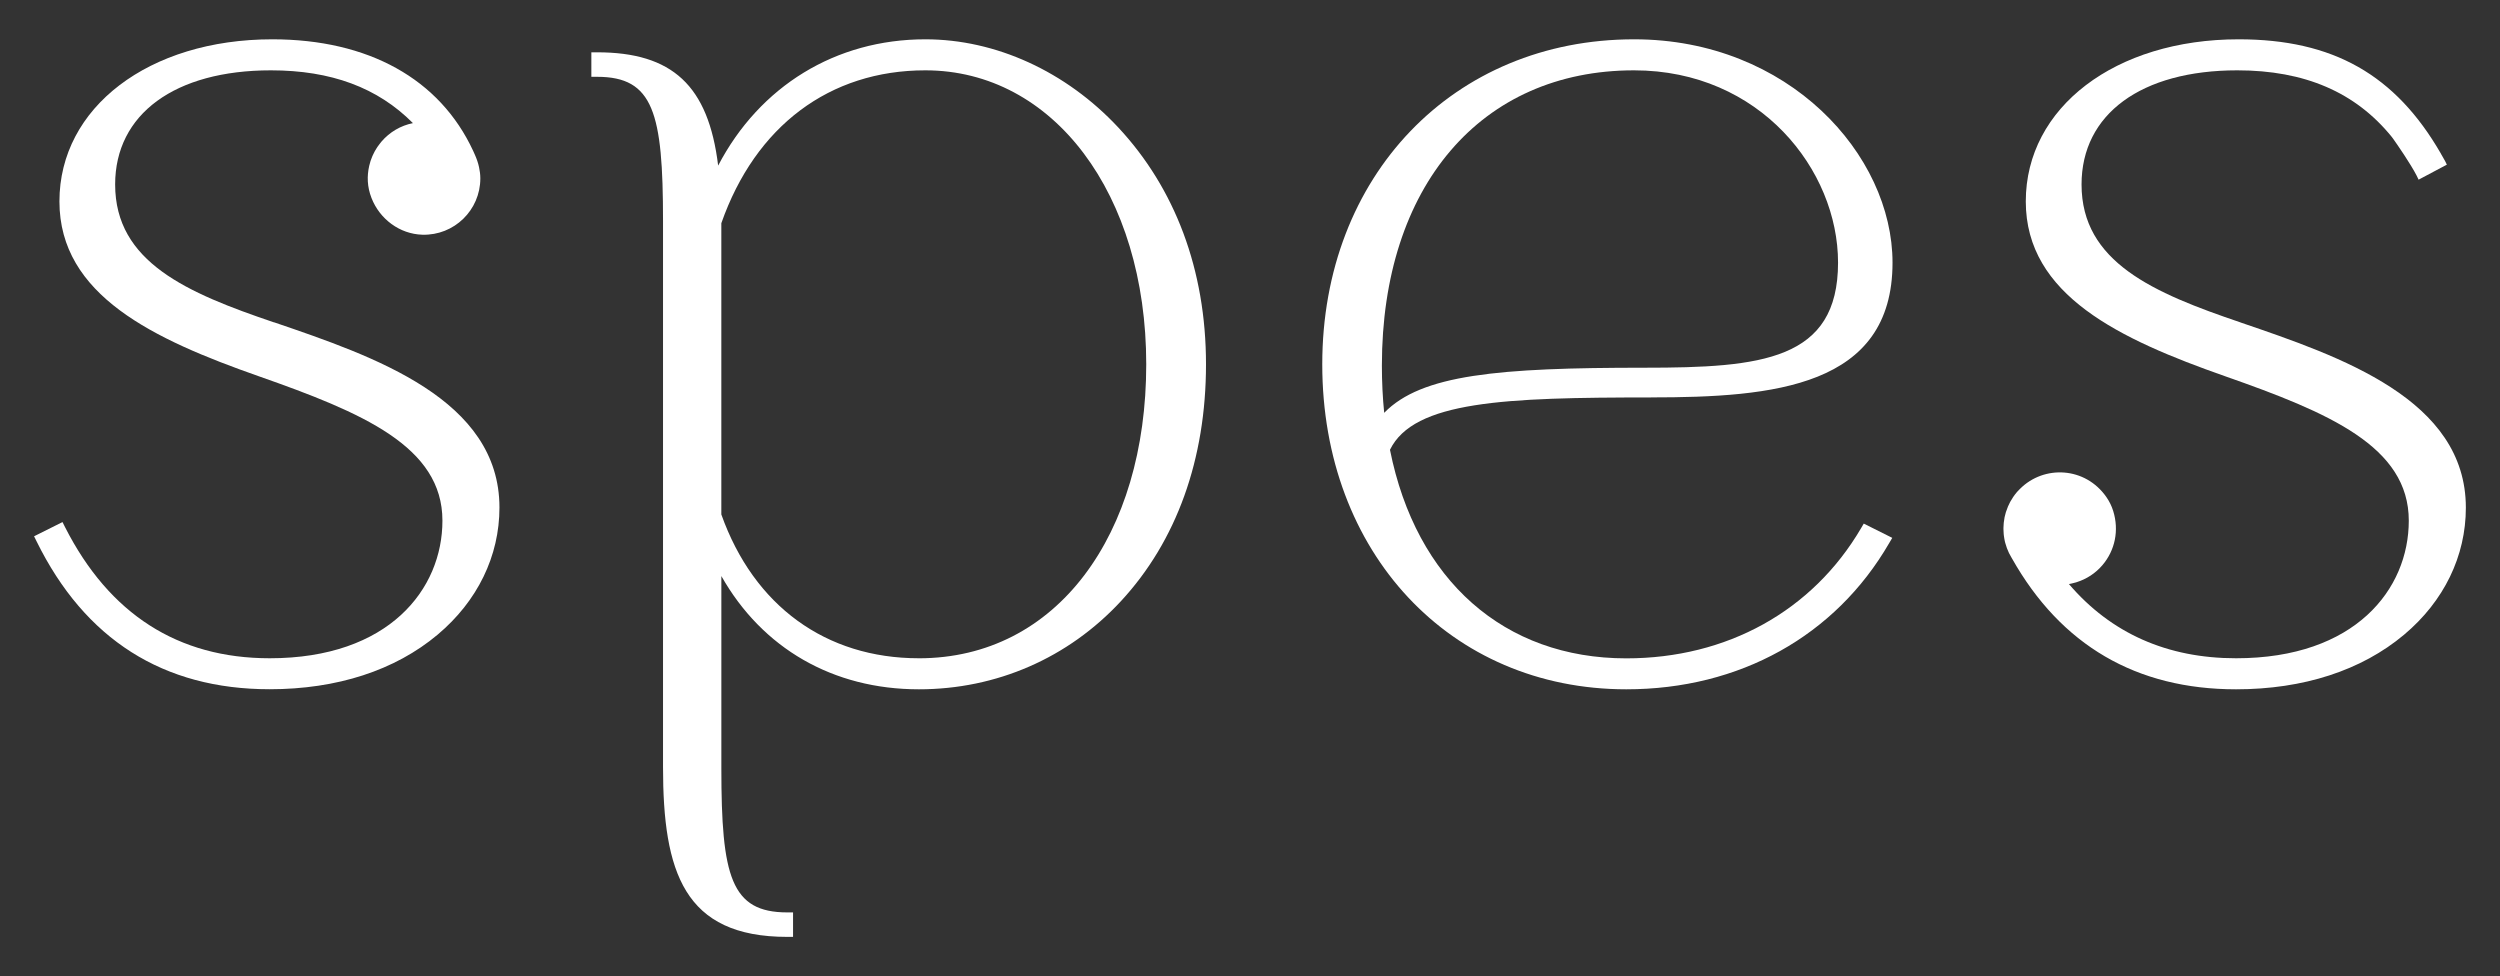 <svg width="105" height="41" viewBox="0 0 105 41" fill="none" xmlns="http://www.w3.org/2000/svg">
<rect x="0" y="0" width="105" height="41" fill="#333333" stroke="none"/>
<path d="M38.865 1.651C35.102 1.651 31.907 3.616 30.162 6.955C29.753 3.591 28.235 2.197 25.078 2.197H24.837V3.226H25.078C27.446 3.226 27.847 4.737 27.847 9.279V32.212C27.847 36.618 28.721 39.349 33.066 39.349H33.308V38.321H33.066C30.699 38.321 30.297 36.809 30.297 32.268V24.194C32.017 27.232 34.988 28.951 38.593 28.951C41.853 28.951 44.867 27.637 47.079 25.249C49.415 22.727 50.652 19.287 50.652 15.303C50.652 11.319 49.344 7.905 46.971 5.357C44.773 3 41.821 1.651 38.865 1.651ZM38.591 27.647C34.683 27.647 31.662 25.446 30.296 21.607V9.375C31.727 5.293 34.847 2.954 38.863 2.954C44.24 2.954 48.142 8.146 48.142 15.301C48.142 22.456 44.393 27.648 38.589 27.648L38.591 27.647Z" fill="white"/>
<path d="M69.343 16.691C74.475 16.691 79.486 16.255 79.486 11.031C79.486 6.501 75.125 1.651 68.632 1.651C61.042 1.651 55.535 7.391 55.535 15.301C55.535 23.211 60.905 28.951 68.304 28.951C73.059 28.951 77.084 26.714 79.345 22.811L79.475 22.59L78.278 21.991L78.164 22.186C76.127 25.659 72.532 27.651 68.304 27.651C63.178 27.651 59.473 24.379 58.379 18.891C59.38 16.841 63.203 16.693 69.343 16.693V16.691ZM58.136 17.339C58.072 16.701 58.039 16.037 58.039 15.355C58.039 7.822 62.197 2.954 68.63 2.954C73.923 2.954 77.198 7.146 77.198 11.031C77.198 15.135 73.979 15.444 69.068 15.444C62.915 15.444 59.697 15.732 58.136 17.339Z" fill="white"/>
<path d="M11.512 13.541C7.86 12.303 4.836 11.014 4.836 7.748C4.836 4.791 7.345 2.954 11.379 2.954C13.905 2.954 15.862 3.679 17.343 5.171C16.832 5.274 16.367 5.544 16.02 5.949C16.01 5.961 16.003 5.972 15.993 5.984C15.981 5.998 15.972 6.011 15.96 6.025C15.925 6.069 15.889 6.115 15.858 6.162C15.842 6.185 15.829 6.208 15.815 6.229C15.79 6.27 15.763 6.31 15.74 6.353C15.723 6.386 15.707 6.42 15.69 6.453C15.675 6.486 15.657 6.519 15.642 6.553C15.62 6.602 15.603 6.65 15.586 6.698C15.578 6.719 15.57 6.739 15.563 6.76C15.541 6.826 15.524 6.893 15.508 6.961C15.508 6.965 15.507 6.97 15.505 6.974C15.412 7.387 15.416 7.839 15.603 8.316C15.948 9.202 16.788 9.831 17.739 9.858C19.076 9.897 20.174 8.823 20.174 7.493C20.174 7.333 20.153 7.177 20.12 7.024C20.082 6.843 20.02 6.667 19.945 6.499C19.908 6.414 19.873 6.337 19.871 6.333C18.468 3.315 15.472 1.651 11.435 1.651C6.255 1.651 2.496 4.513 2.496 8.459C2.496 12.404 6.453 14.251 10.864 15.801C15.236 17.335 18.582 18.754 18.582 21.868C18.582 24.744 16.34 27.647 11.327 27.647C7.48 27.647 4.589 25.794 2.733 22.142L2.625 21.927L1.431 22.524L1.537 22.738C3.567 26.859 6.86 28.948 11.327 28.948C14.156 28.948 16.597 28.154 18.382 26.654C20.056 25.247 20.977 23.354 20.977 21.317C20.977 16.768 15.729 14.977 11.512 13.537V13.541Z" fill="white"/>
<path d="M94.101 13.541C90.449 12.303 87.425 11.014 87.425 7.748C87.425 4.791 89.932 2.954 93.968 2.954C96.799 2.954 98.933 3.874 100.454 5.75C100.48 5.783 100.506 5.818 100.53 5.853C100.676 6.059 101.237 6.868 101.497 7.372L101.581 7.546L102.768 6.916L102.694 6.764C102.638 6.663 102.582 6.567 102.526 6.47C102.522 6.465 102.522 6.459 102.518 6.453C100.602 3.131 97.982 1.651 94.022 1.651C88.841 1.651 85.083 4.513 85.083 8.459C85.083 12.404 89.04 14.251 93.451 15.801C97.823 17.335 101.169 18.754 101.169 21.868C101.169 24.744 98.925 27.647 93.914 27.647C91.024 27.647 88.664 26.599 86.895 24.531C86.912 24.527 86.929 24.524 86.947 24.52C86.97 24.516 86.991 24.51 87.014 24.506C87.072 24.493 87.13 24.479 87.186 24.462C87.196 24.458 87.207 24.456 87.217 24.452C87.632 24.323 88.008 24.08 88.299 23.74C88.832 23.118 89.009 22.275 88.753 21.456C88.689 21.252 88.593 21.057 88.471 20.881C87.582 19.598 85.845 19.524 84.838 20.534C84.836 20.536 84.832 20.54 84.83 20.542C84.791 20.58 84.751 20.619 84.714 20.663C84.654 20.733 84.6 20.806 84.55 20.879C84.548 20.883 84.544 20.887 84.543 20.891C84.46 21.014 84.388 21.144 84.332 21.279C84.328 21.287 84.325 21.296 84.323 21.306C84.299 21.362 84.278 21.42 84.259 21.478C84.253 21.493 84.249 21.511 84.243 21.526C84.224 21.59 84.207 21.655 84.193 21.721C84.193 21.725 84.191 21.729 84.191 21.733C84.178 21.802 84.166 21.873 84.159 21.945C84.159 21.962 84.155 21.978 84.155 21.995C84.149 22.053 84.147 22.113 84.145 22.171C84.145 22.182 84.145 22.194 84.145 22.206C84.145 22.211 84.145 22.217 84.145 22.223C84.145 22.292 84.149 22.36 84.155 22.429C84.157 22.456 84.162 22.481 84.164 22.508C84.17 22.547 84.176 22.588 84.182 22.626C84.188 22.663 84.195 22.7 84.203 22.734C84.209 22.759 84.215 22.782 84.222 22.808C84.261 22.954 84.313 23.093 84.377 23.227C84.38 23.234 84.462 23.389 84.489 23.431C84.494 23.443 84.502 23.454 84.504 23.456C86.561 27.102 89.727 28.951 93.914 28.951C96.743 28.951 99.184 28.158 100.971 26.658C102.646 25.253 103.566 23.358 103.566 21.323C103.566 16.772 98.317 14.983 94.101 13.543V13.541Z" fill="white"/>
</svg>
